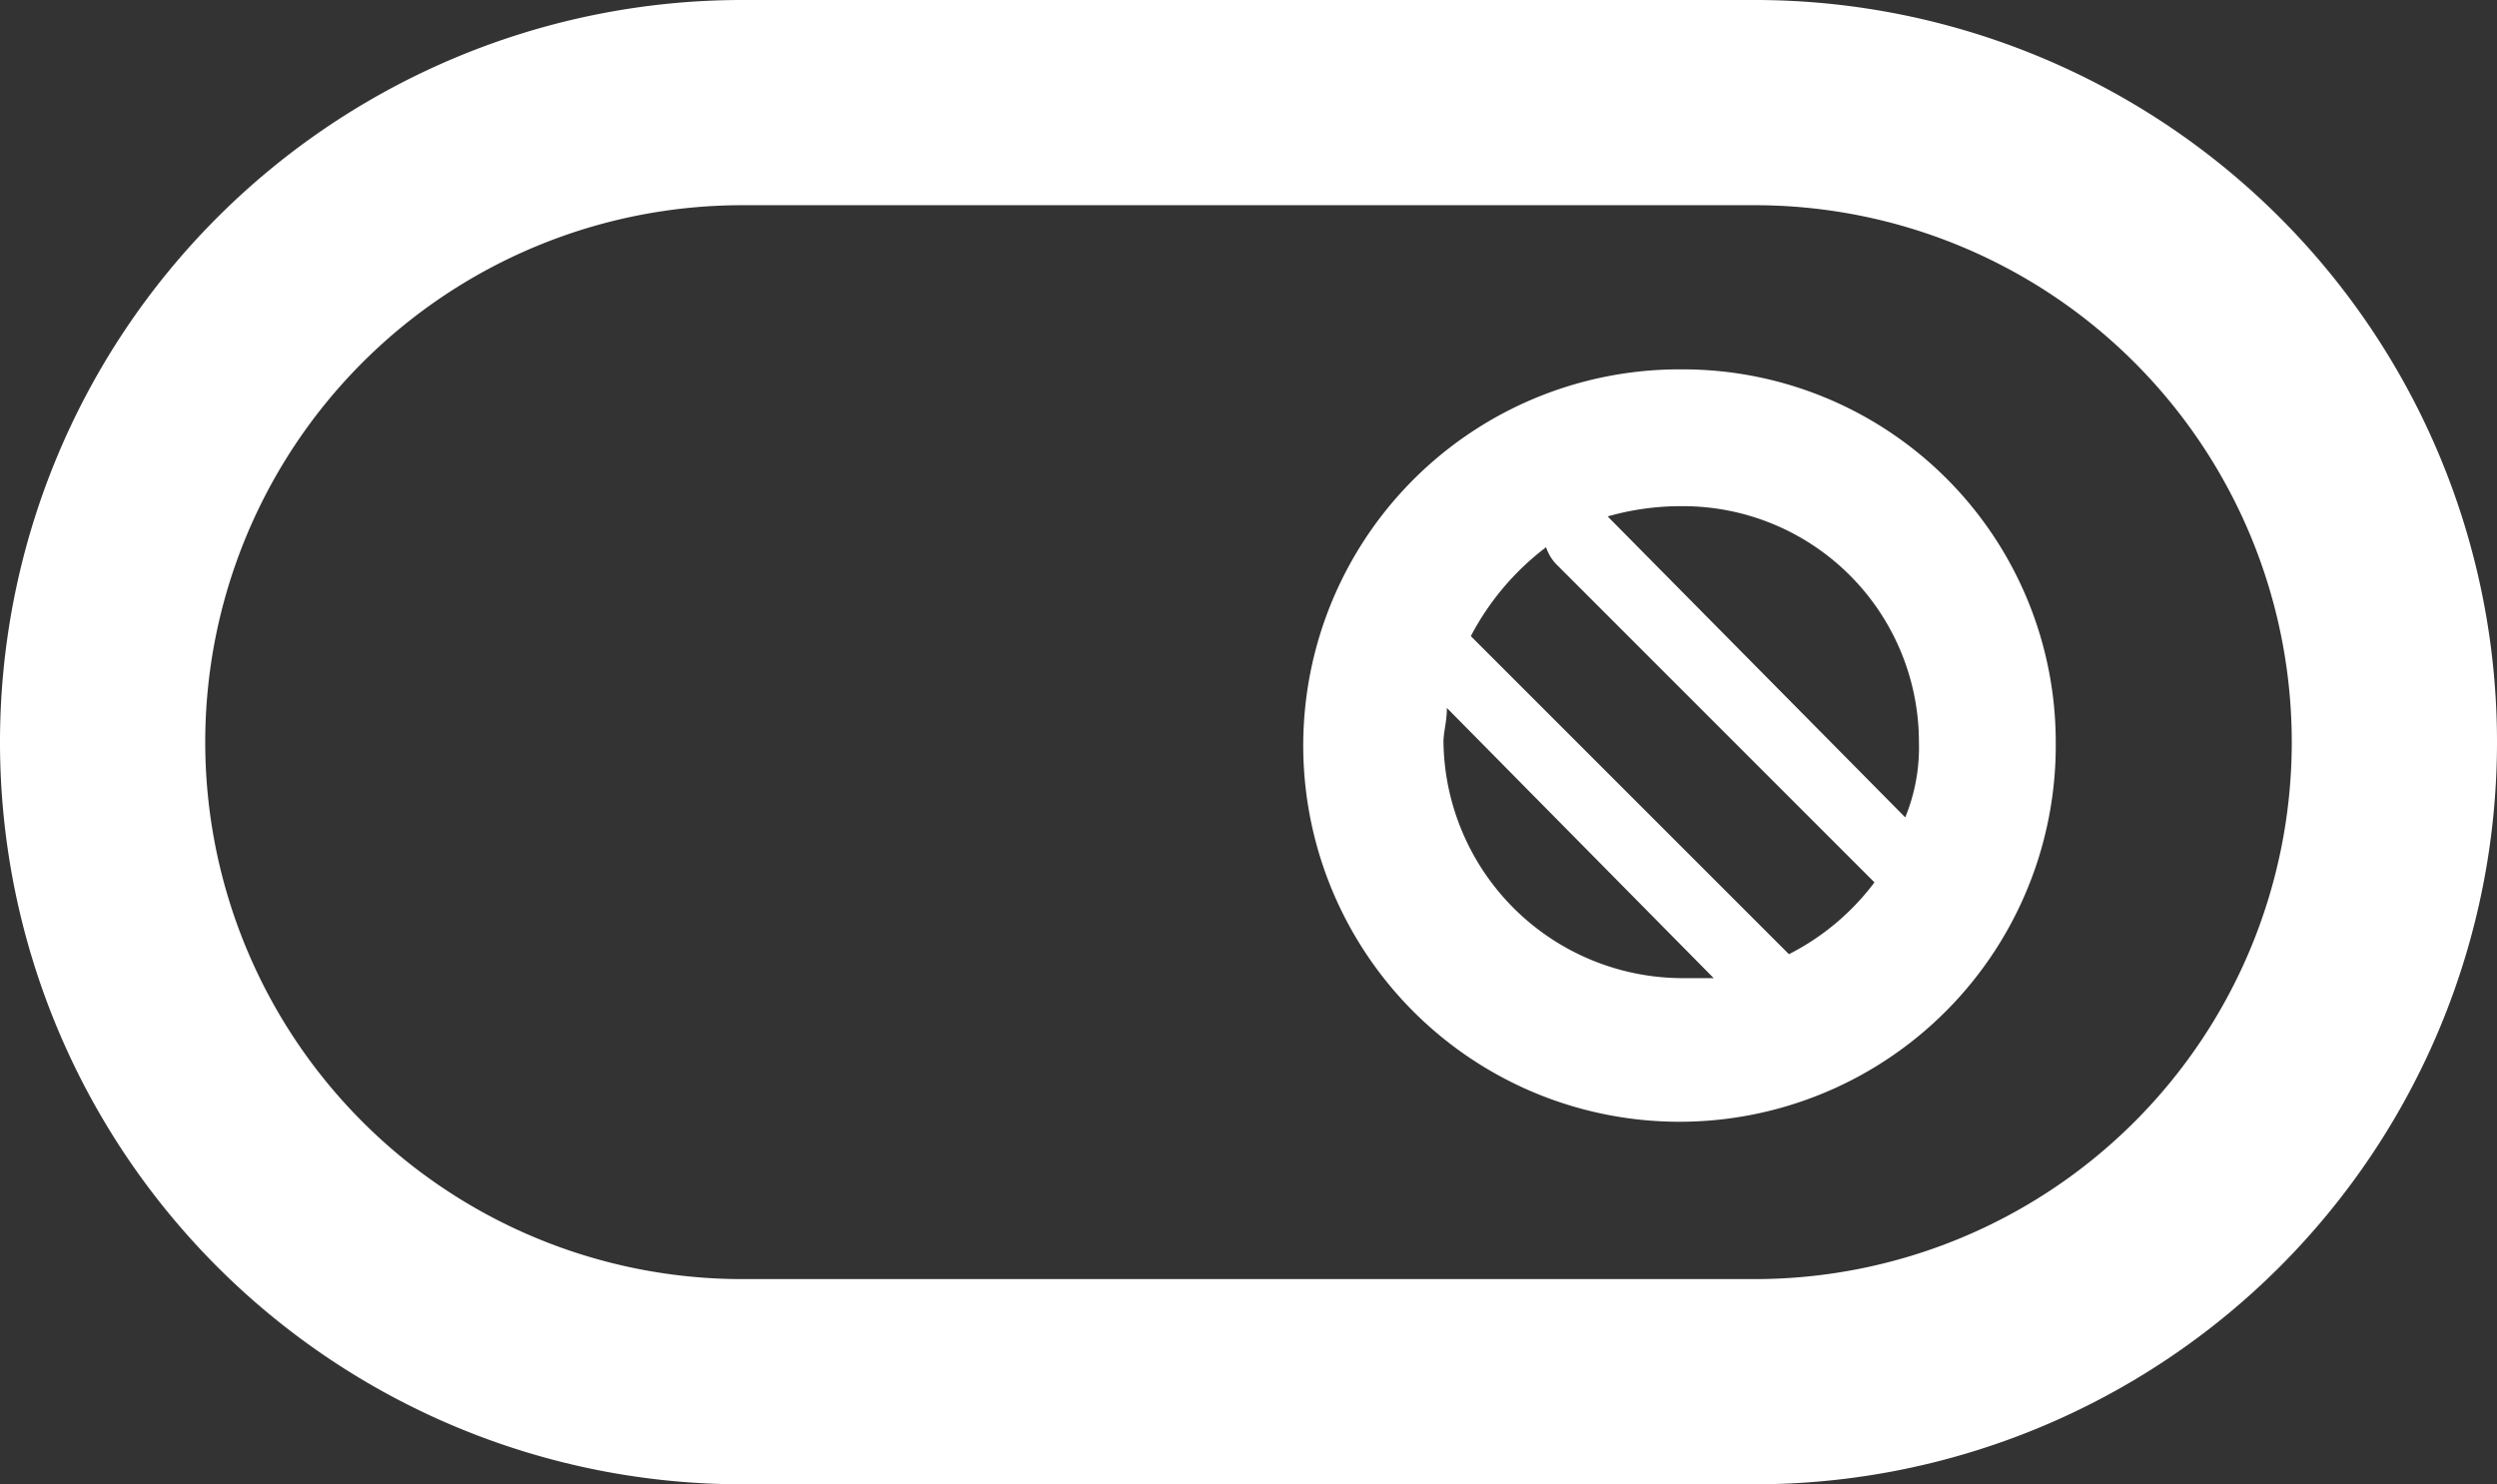 <svg xmlns="http://www.w3.org/2000/svg" viewBox="0 0 73 43.4">
  <rect x="0" y="0" width="73" height="43.4" fill="#333333" stroke="none"/>
  <defs>
    <style>
      .a {
        fill: #fff;
      }
    </style>
  </defs>
  <title>icon-26</title>
  <g>
    <path class="a" d="M49.2,10.8A11,11,0,1,0,60.1,21.7,10.9,10.9,0,0,0,49.2,10.8Zm6.9,10.9a5.4,5.4,0,0,1-.4,2.2L47,15.1a7.8,7.8,0,0,1,2.2-.3A6.9,6.9,0,0,1,56.1,21.7Zm-13.9,0c0-.3.1-.6.1-1l7.8,7.9h-.9A7,7,0,0,1,42.2,21.7Zm10.1,6.2L43,18.6A7.8,7.8,0,0,1,45.2,16a1.3,1.3,0,0,0,.3.5l9.3,9.3A7.2,7.2,0,0,1,52.3,27.9Z"/>
    <path class="a" d="M51.3,0H21.7a21.7,21.7,0,0,0,0,43.4H51.3A21.7,21.7,0,1,0,51.3,0Zm0,37.4H21.7A15.7,15.7,0,0,1,21.7,6H51.3a15.7,15.7,0,1,1,0,31.4Z"/>
  </g>
</svg>
